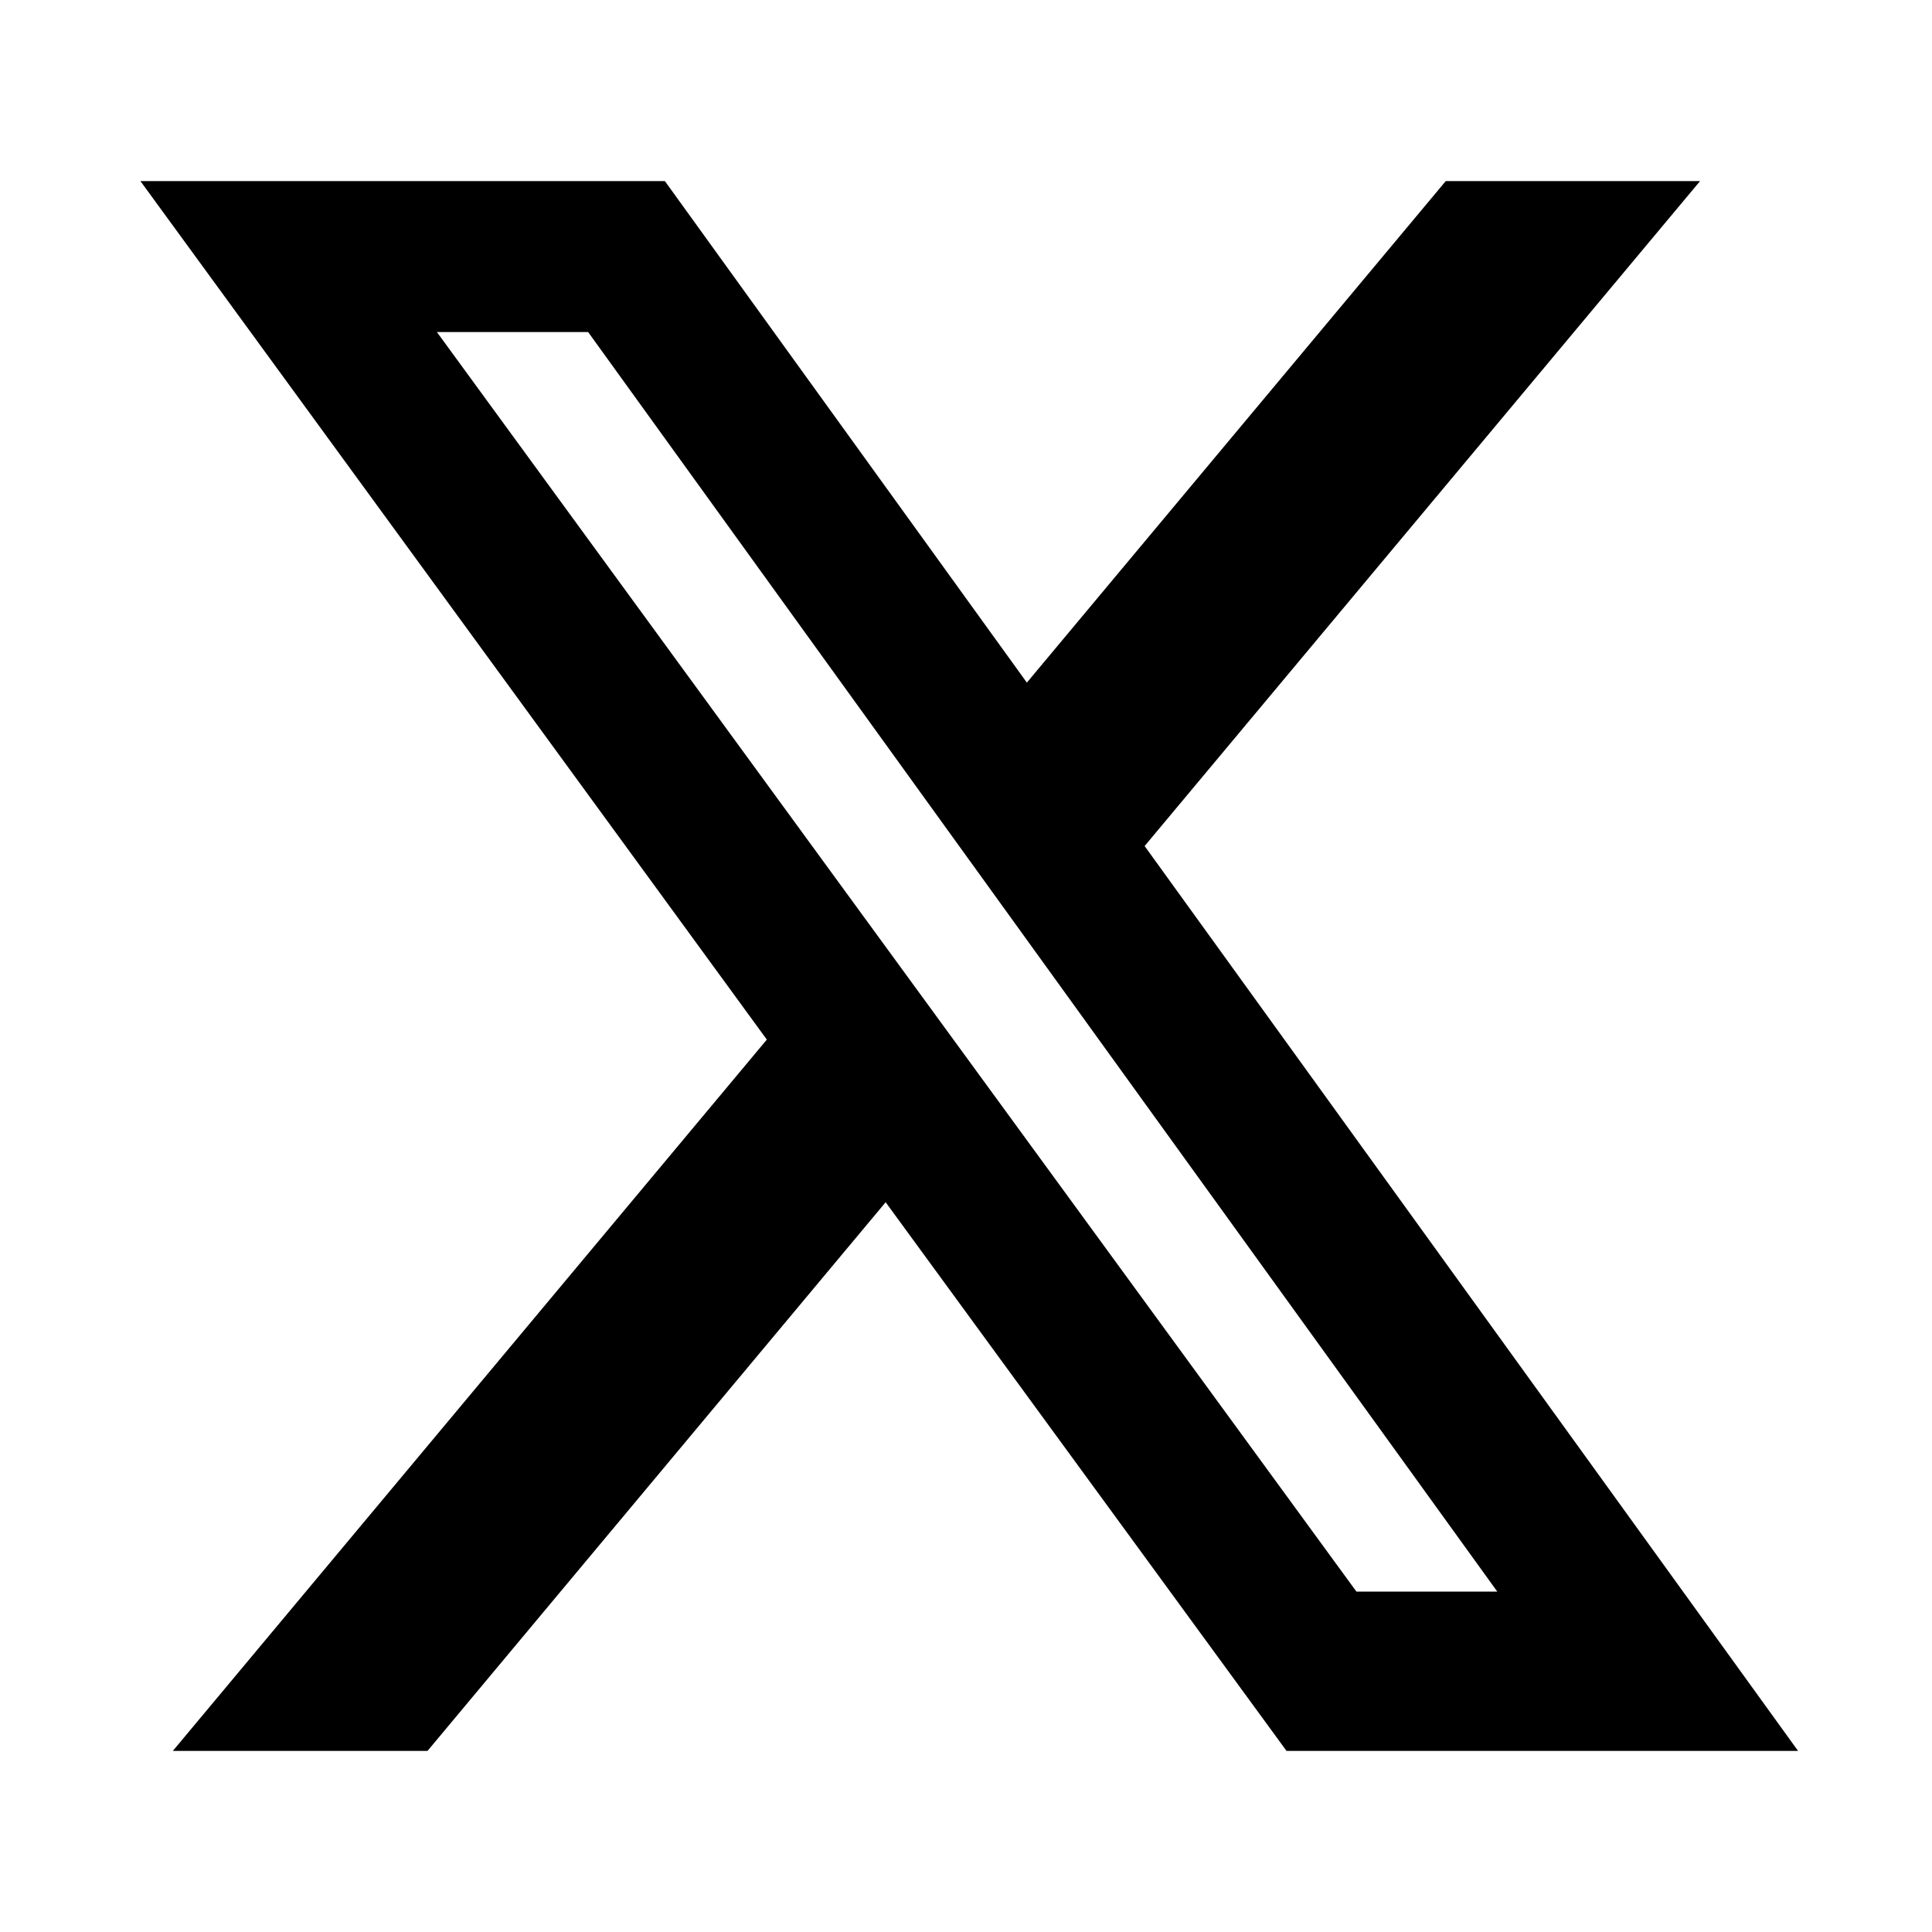 <svg width="22" height="22" viewBox="0 0 22 22" fill="none" xmlns="http://www.w3.org/2000/svg"><g id="brand  /  twitter"><path id="Vector" d="M16.463 2.062H19.359L13.034 9.634L20.475 19.938H14.65L10.085 13.69L4.868 19.938H1.968L8.732 11.838L1.599 2.062H7.571L11.693 7.773L16.463 2.062ZM15.446 18.124H17.05L6.697 3.781H4.975L15.446 18.124Z" fill="black"/></g></svg>